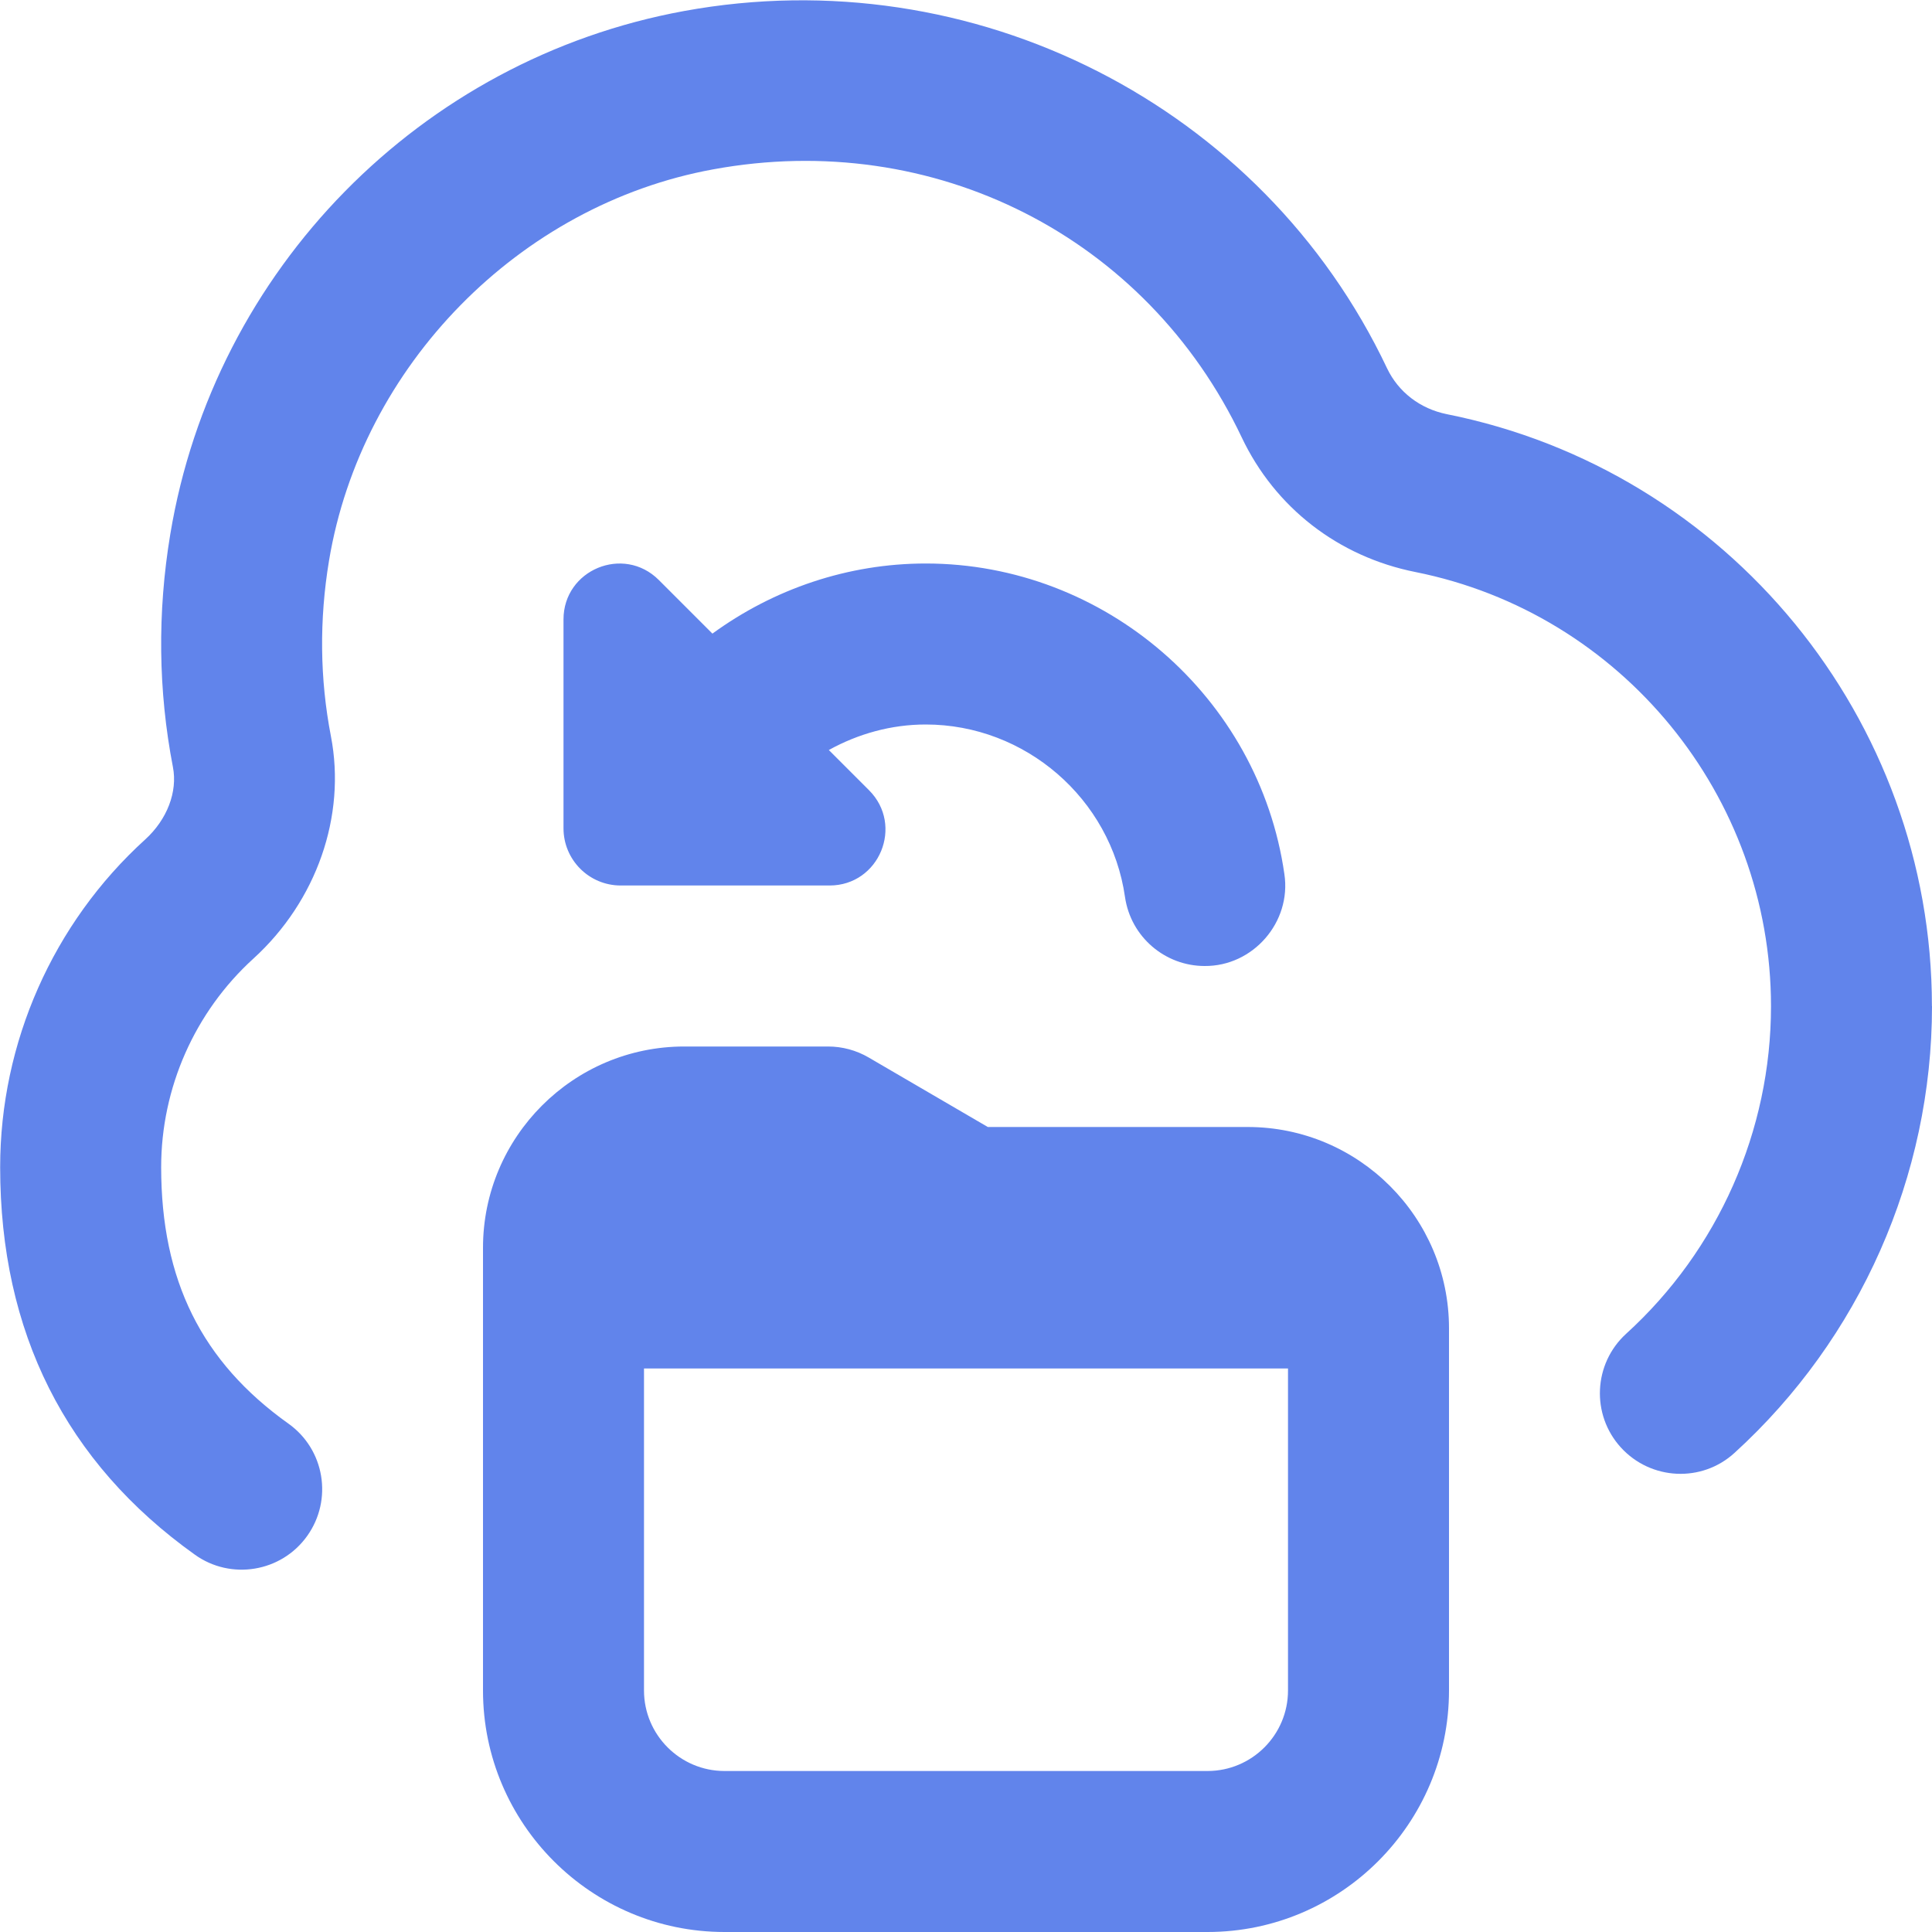 <svg width="24" height="24" viewBox="0 0 24 24" fill="none" xmlns="http://www.w3.org/2000/svg">
<g clip-path="url(#clip0_2097_1717)">
<path d="M15.5 14H12.271L10.79 13.136C10.637 13.047 10.463 13 10.286 13H8.5C7.122 13 6 14.122 6 15.5V21C6 22.654 7.346 24 9 24H15C16.654 24 18 22.654 18 21V16.5C18 15.122 16.879 14 15.5 14ZM15 22H9C8.449 22 8 21.551 8 21V17H16V21C16 21.551 15.552 22 15 22ZM11.5 9C11.072 9 10.661 9.115 10.296 9.317L10.795 9.816C11.232 10.253 10.923 11 10.305 11H7.711C7.318 11 7 10.682 7 10.289V7.695C7 7.077 7.747 6.768 8.184 7.205L8.85 7.871C9.611 7.316 10.534 7 11.5 7C13.725 7 15.64 8.659 15.955 10.858C16.045 11.455 15.566 12.005 14.964 12C14.475 12 14.047 11.641 13.975 11.142C13.8 9.921 12.736 9 11.5 9ZM24 12.5C24 14.607 23.105 16.629 21.547 18.048C21.141 18.42 20.508 18.39 20.135 17.981C19.763 17.573 19.793 16.94 20.201 16.568C21.345 15.528 22 14.045 22 12.5C22 9.886 20.143 7.618 17.583 7.106C16.625 6.915 15.839 6.306 15.425 5.433C14.242 2.939 11.602 1.599 8.858 2.104C6.451 2.544 4.489 4.543 4.087 6.966C3.965 7.701 3.973 8.435 4.111 9.147C4.302 10.136 3.933 11.194 3.148 11.908C2.419 12.571 2.002 13.515 2.002 14.499C2.002 15.904 2.504 16.916 3.583 17.685C4.033 18.005 4.137 18.63 3.816 19.08C3.494 19.532 2.866 19.632 2.421 19.313C0.816 18.168 0.002 16.549 0.002 14.499C0.002 12.953 0.658 11.469 1.803 10.429C2.076 10.181 2.208 9.836 2.148 9.528C1.965 8.581 1.954 7.609 2.115 6.638C2.66 3.349 5.226 0.736 8.497 0.137C12.089 -0.521 15.682 1.305 17.231 4.576C17.372 4.871 17.642 5.078 17.973 5.145C21.465 5.842 23.999 8.935 23.999 12.499L24 12.5Z" fill="#6184EB"/>
</g>
<defs>
<clipPath id="clip0_2097_1717">
<rect width="24" height="24" fill="white"/>
</clipPath>
</defs>
</svg>

